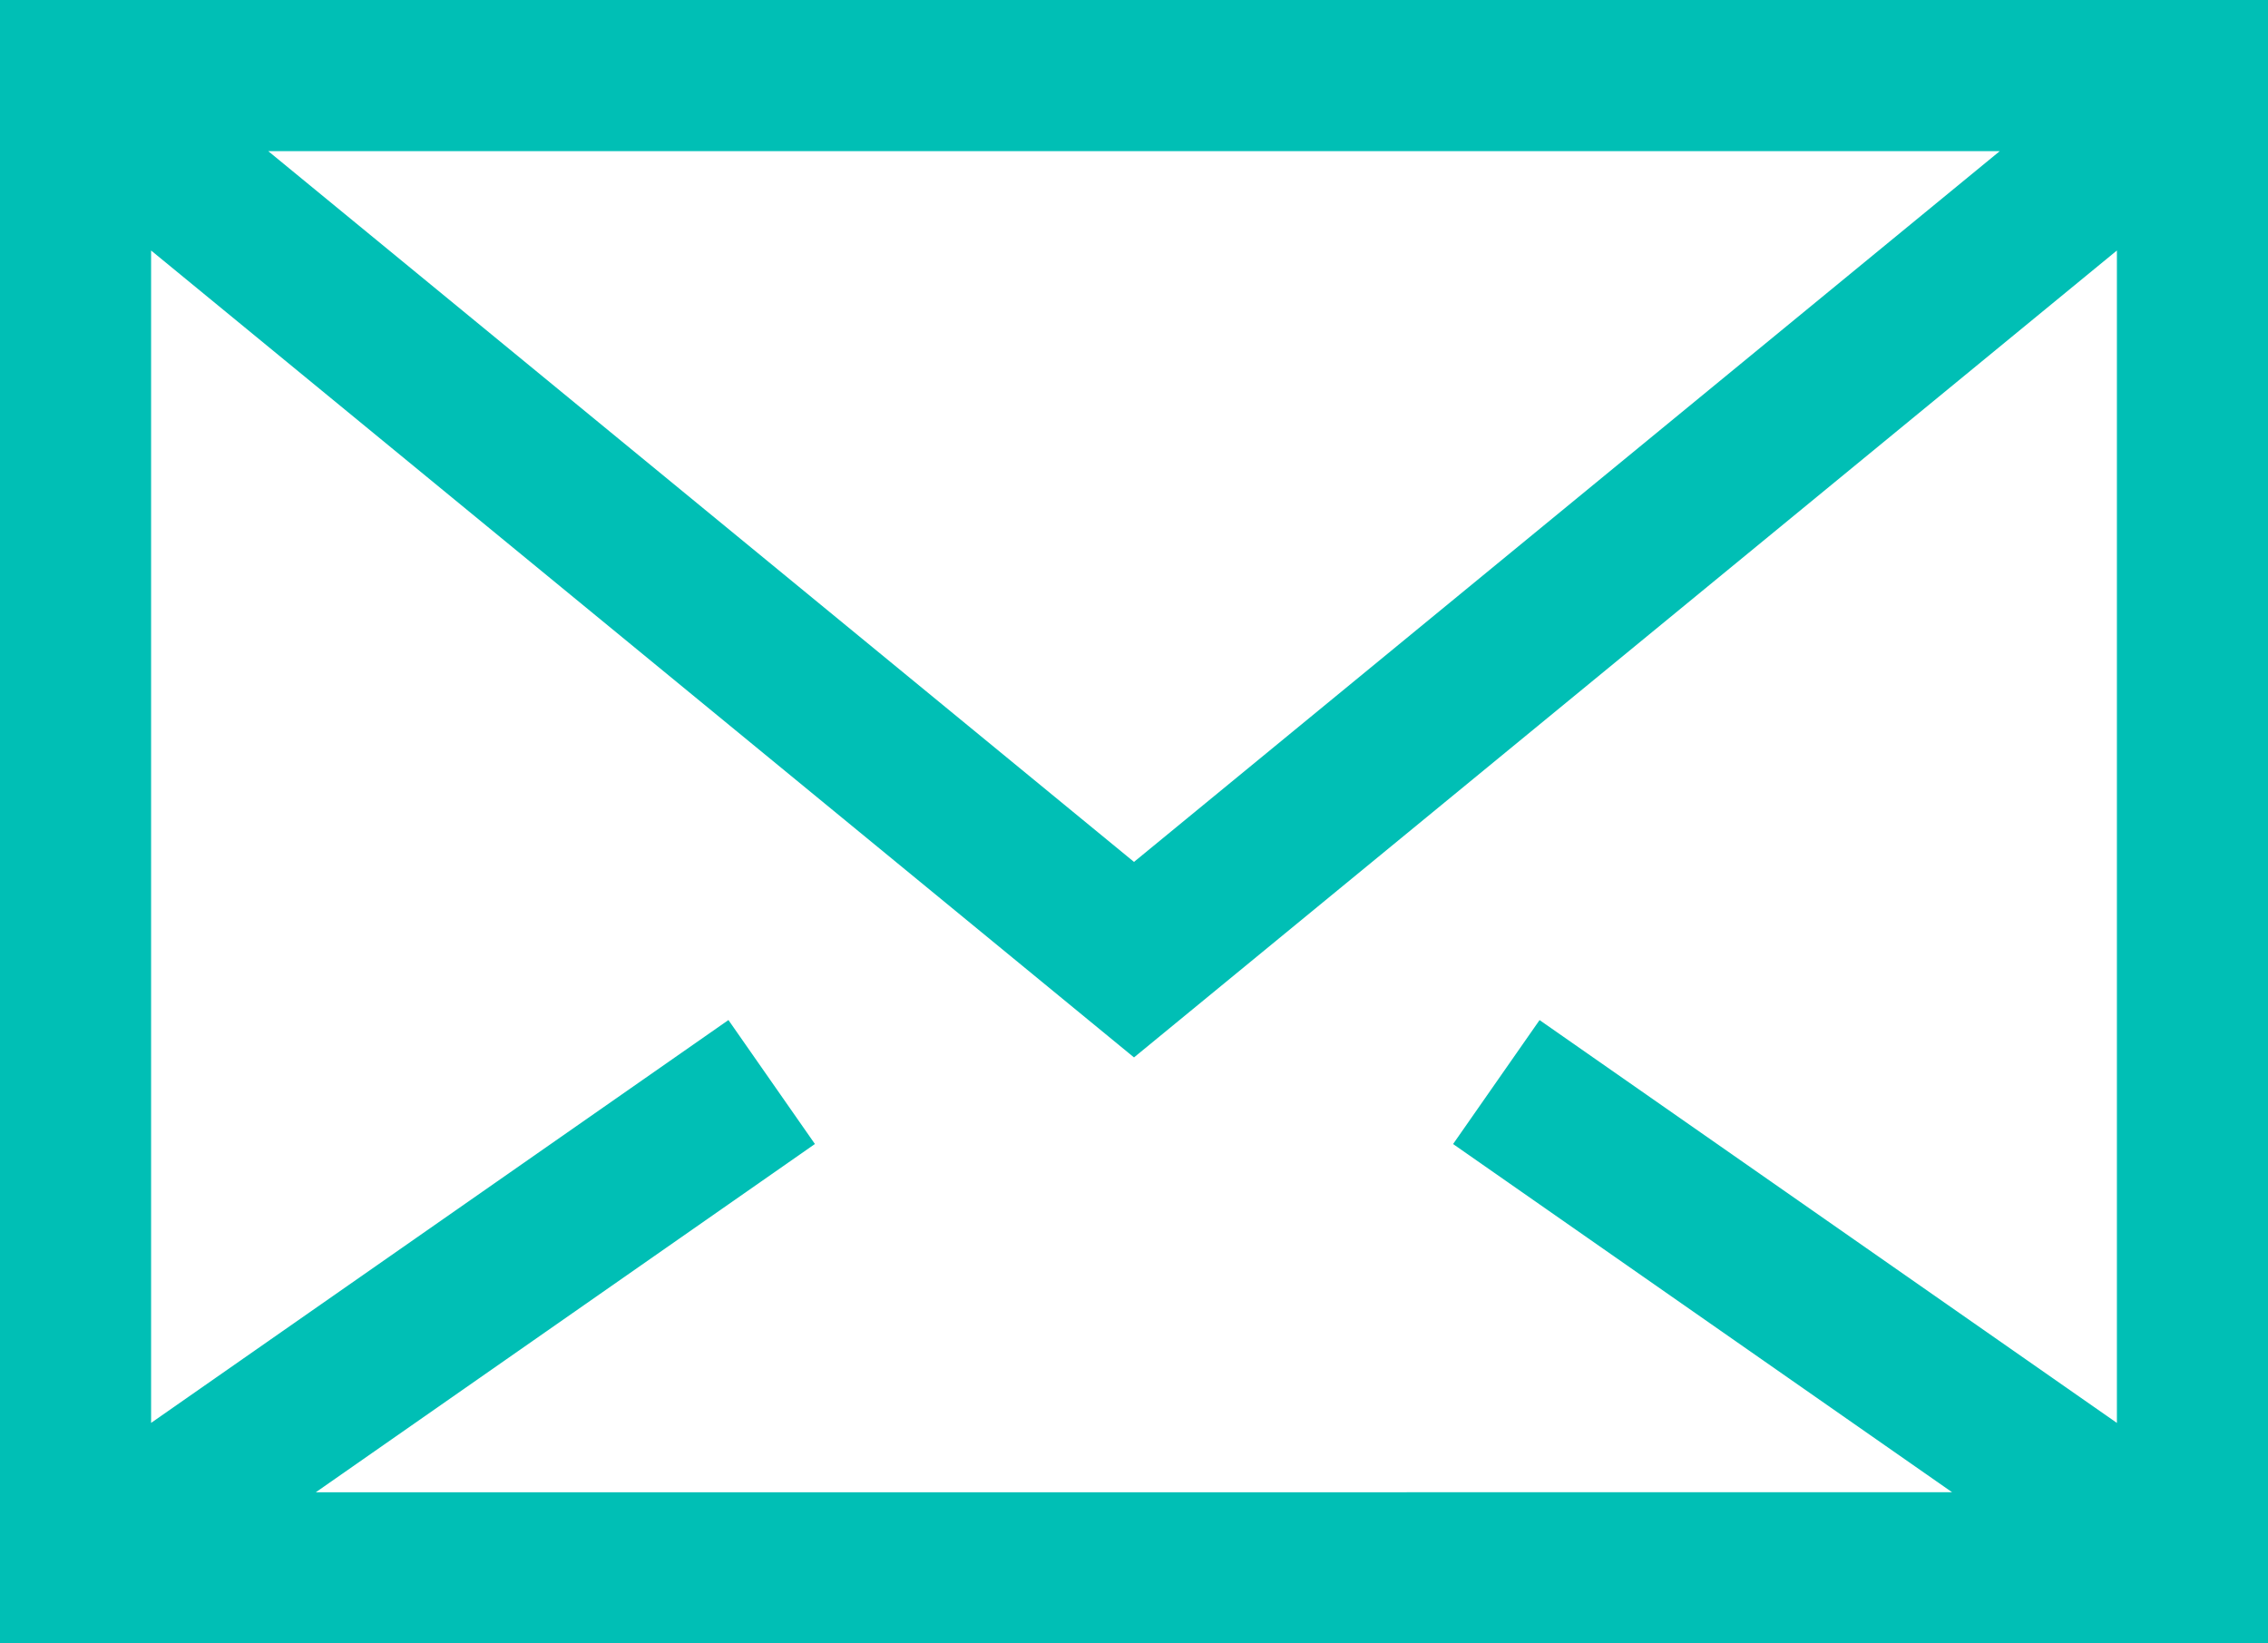 <?xml version="1.0" encoding="UTF-8"?>
<svg id="Layer_1" xmlns="http://www.w3.org/2000/svg" viewBox="0 0 496.98 360.04">
  <defs>
    <style>
      .cls-1 {
        fill: #00bfb5;
      }
    </style>
  </defs>
  <path class="cls-1" d="M496.98,360.04V0H0v360.04h496.98ZM438.2,33.12l-189.71,155.74L58.78,33.12h379.42ZM69.22,326.97l109.35-76.3-18.95-27.16-126.51,88.27V54.89l215.38,176.81L463.87,54.89v256.9l-126.51-88.27-18.95,27.16,109.35,76.3H69.22Z"/>
</svg>